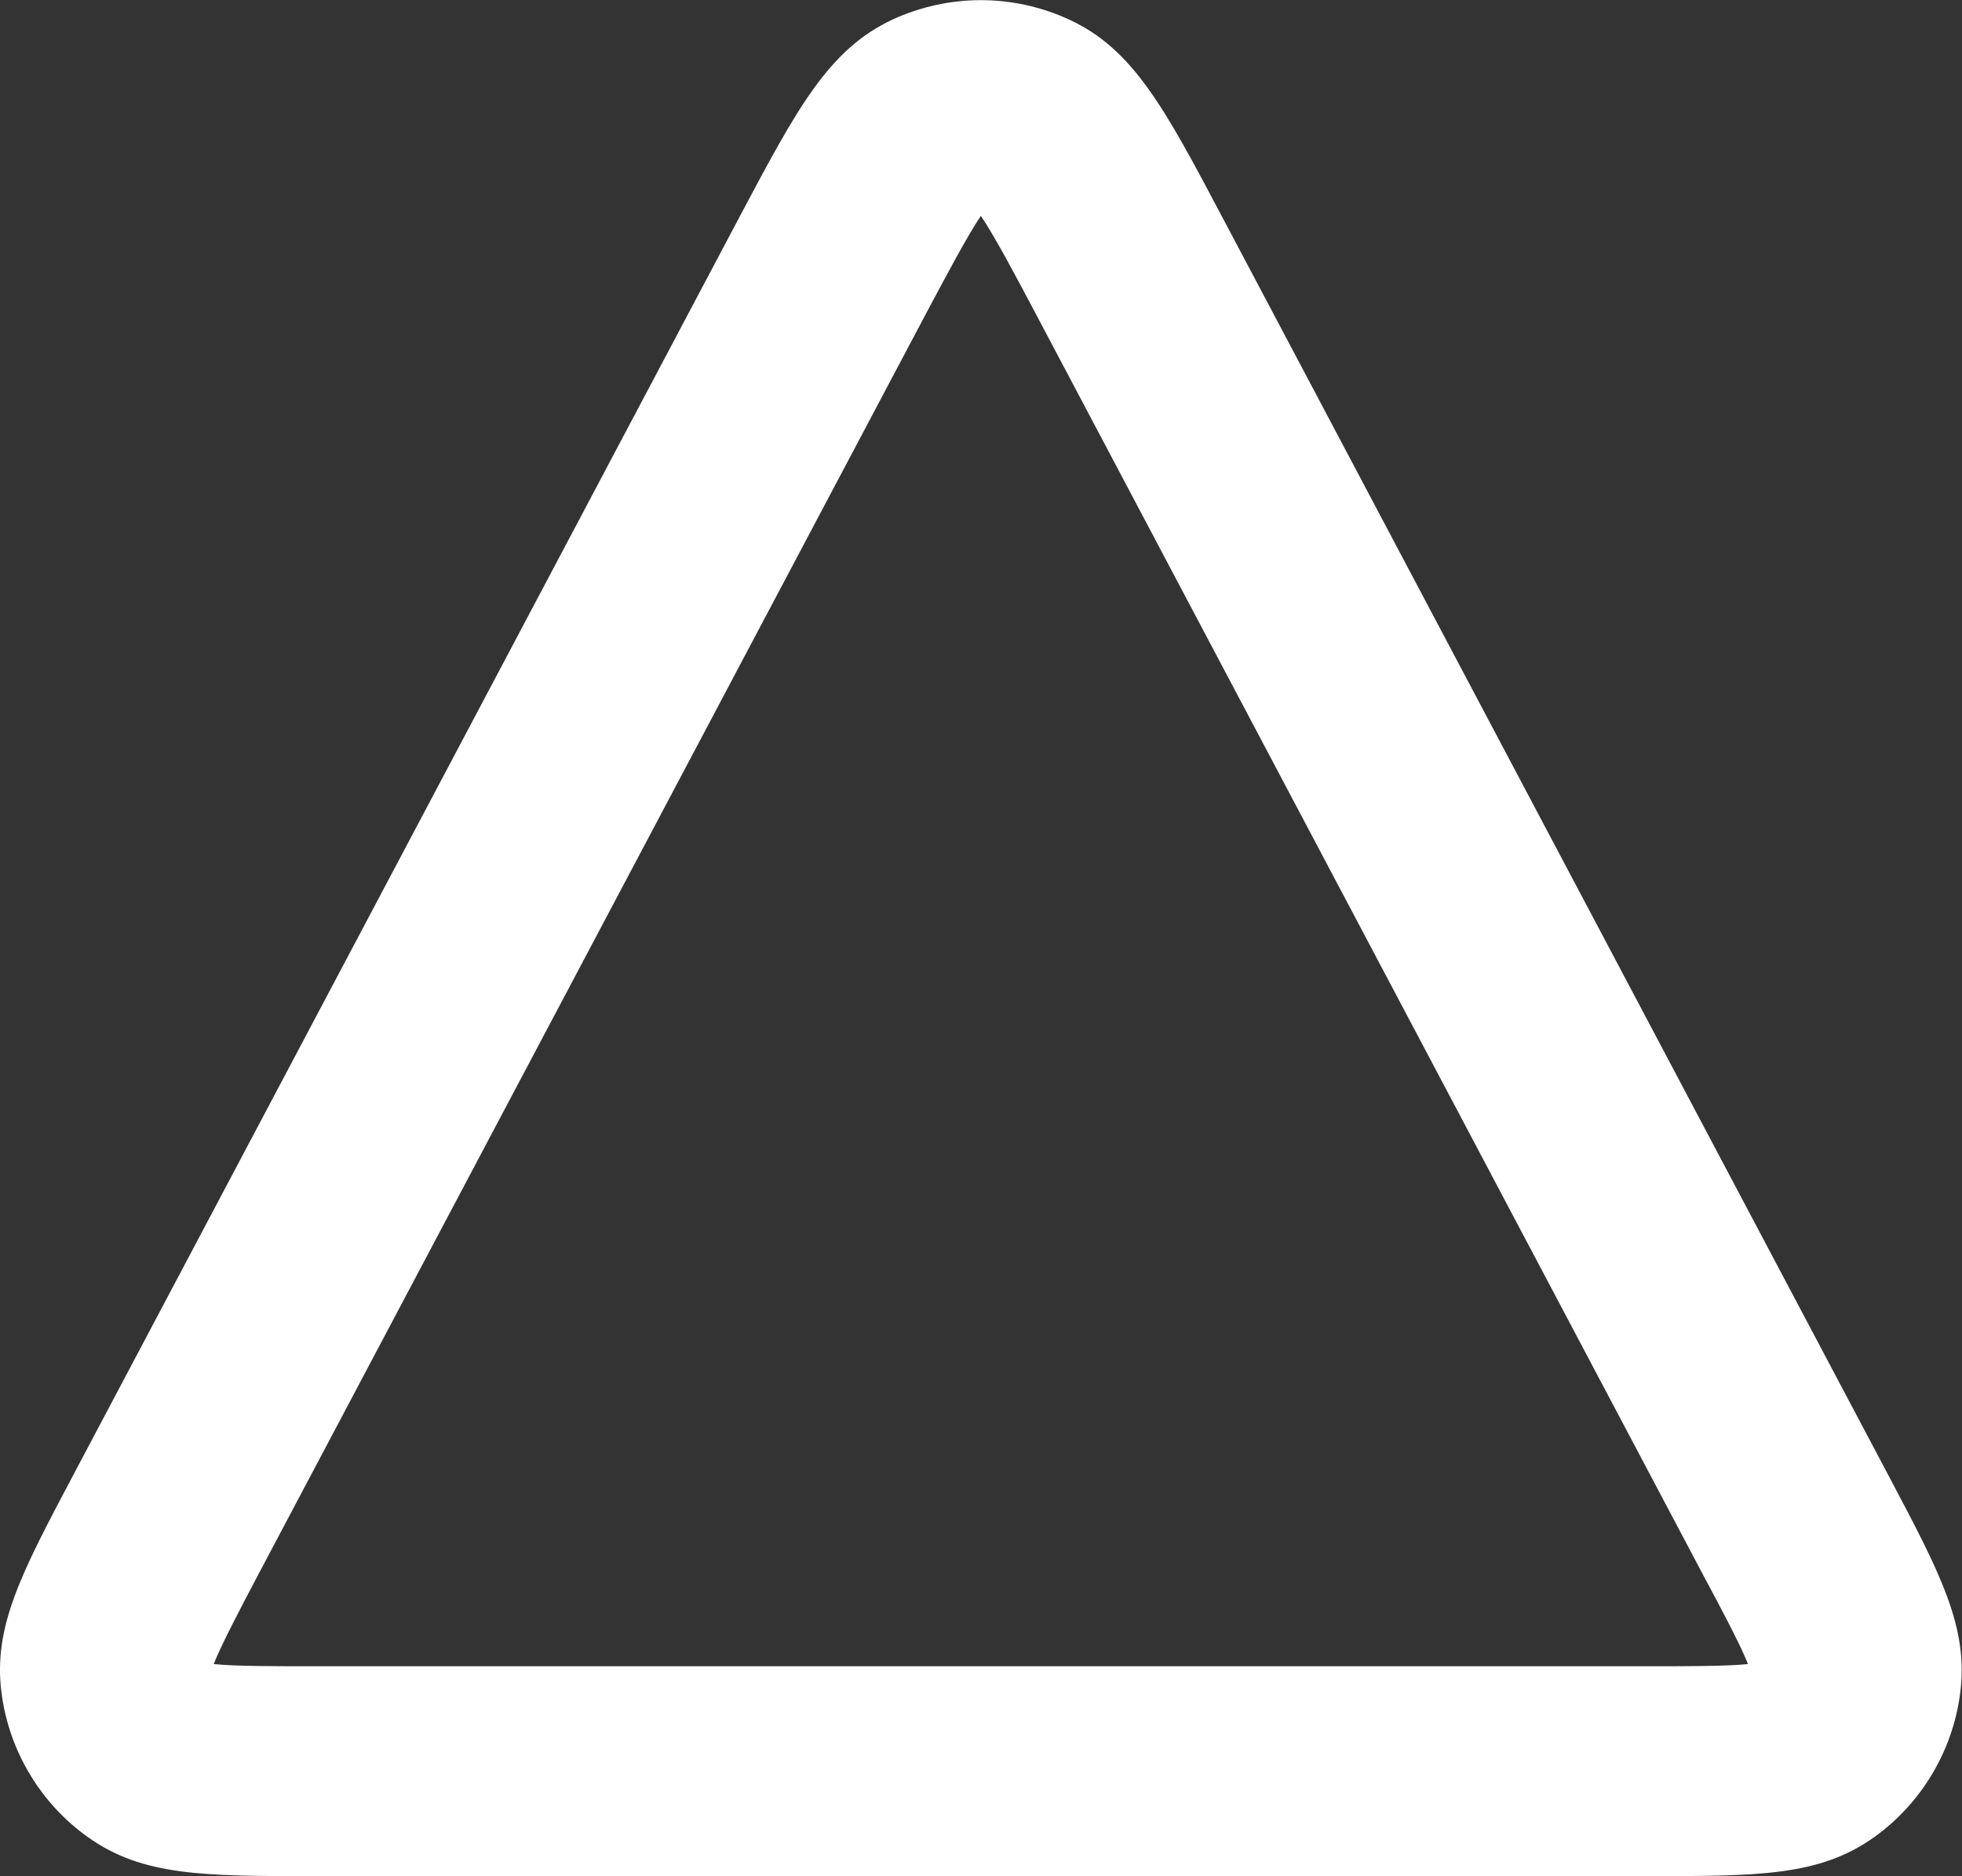 <?xml version="1.0" encoding="utf-8"?>
<!-- Generator: $$$/GeneralStr/196=Adobe Illustrator 27.6.0, SVG Export Plug-In . SVG Version: 6.00 Build 0)  -->
<svg version="1.1" id="Capa_1" xmlns="http://www.w3.org/2000/svg" xmlns:xlink="http://www.w3.org/1999/xlink" x="0px" y="0px"
	 viewBox="0 0 622.5 595.4" style="enable-background:new 0 0 622.5 595.4;" xml:space="preserve">
<rect x="0" y="0" width="622.5" height="595.4" fill="#333333" stroke="none"/>
<style type="text/css">
	.st0{fill:#FFFFFF;}
</style>
<g>
	<path class="st0" d="M522.6,595.4H99.8c-35.1,0-54.5,0-71.8-12.3c-15.1-10.7-25.1-27.4-27.5-45.7c-2.8-21.1,6.3-38.2,22.7-69.2
		L234.6,68.9c18.2-34.3,28.2-53.2,48.6-62.7c17.8-8.2,38.2-8.2,56,0c20.4,9.4,30.4,28.3,48.6,62.7l211.4,399.4
		c16.4,31,25.5,48.1,22.7,69.2c-2.4,18.3-12.4,35-27.5,45.7C577.1,595.4,557.8,595.4,522.6,595.4z M555.8,531.6
		C555.8,531.6,555.8,531.6,555.8,531.6C555.8,531.6,555.8,531.6,555.8,531.6z M67.8,528.1c6.7,0.7,19.6,0.7,32,0.7h422.8
		c12.5,0,25.3,0,32-0.7c-2.5-6.3-8.5-17.6-14.4-28.6L328.9,100.1c-6.6-12.5-13.4-25.3-17.7-31.6c-4.3,6.4-11.1,19.2-17.7,31.6
		L82.1,499.4C76.3,510.4,70.3,521.8,67.8,528.1z M558.3,527.4C558.3,527.4,558.3,527.4,558.3,527.4
		C558.3,527.4,558.3,527.4,558.3,527.4z M64.1,527.4C64.1,527.4,64.1,527.4,64.1,527.4C64.1,527.4,64.1,527.4,64.1,527.4z
		 M52.7,483.8L52.7,483.8L52.7,483.8z M313.9,65L313.9,65C313.9,65,313.9,65,313.9,65z"/>
</g>
</svg>
